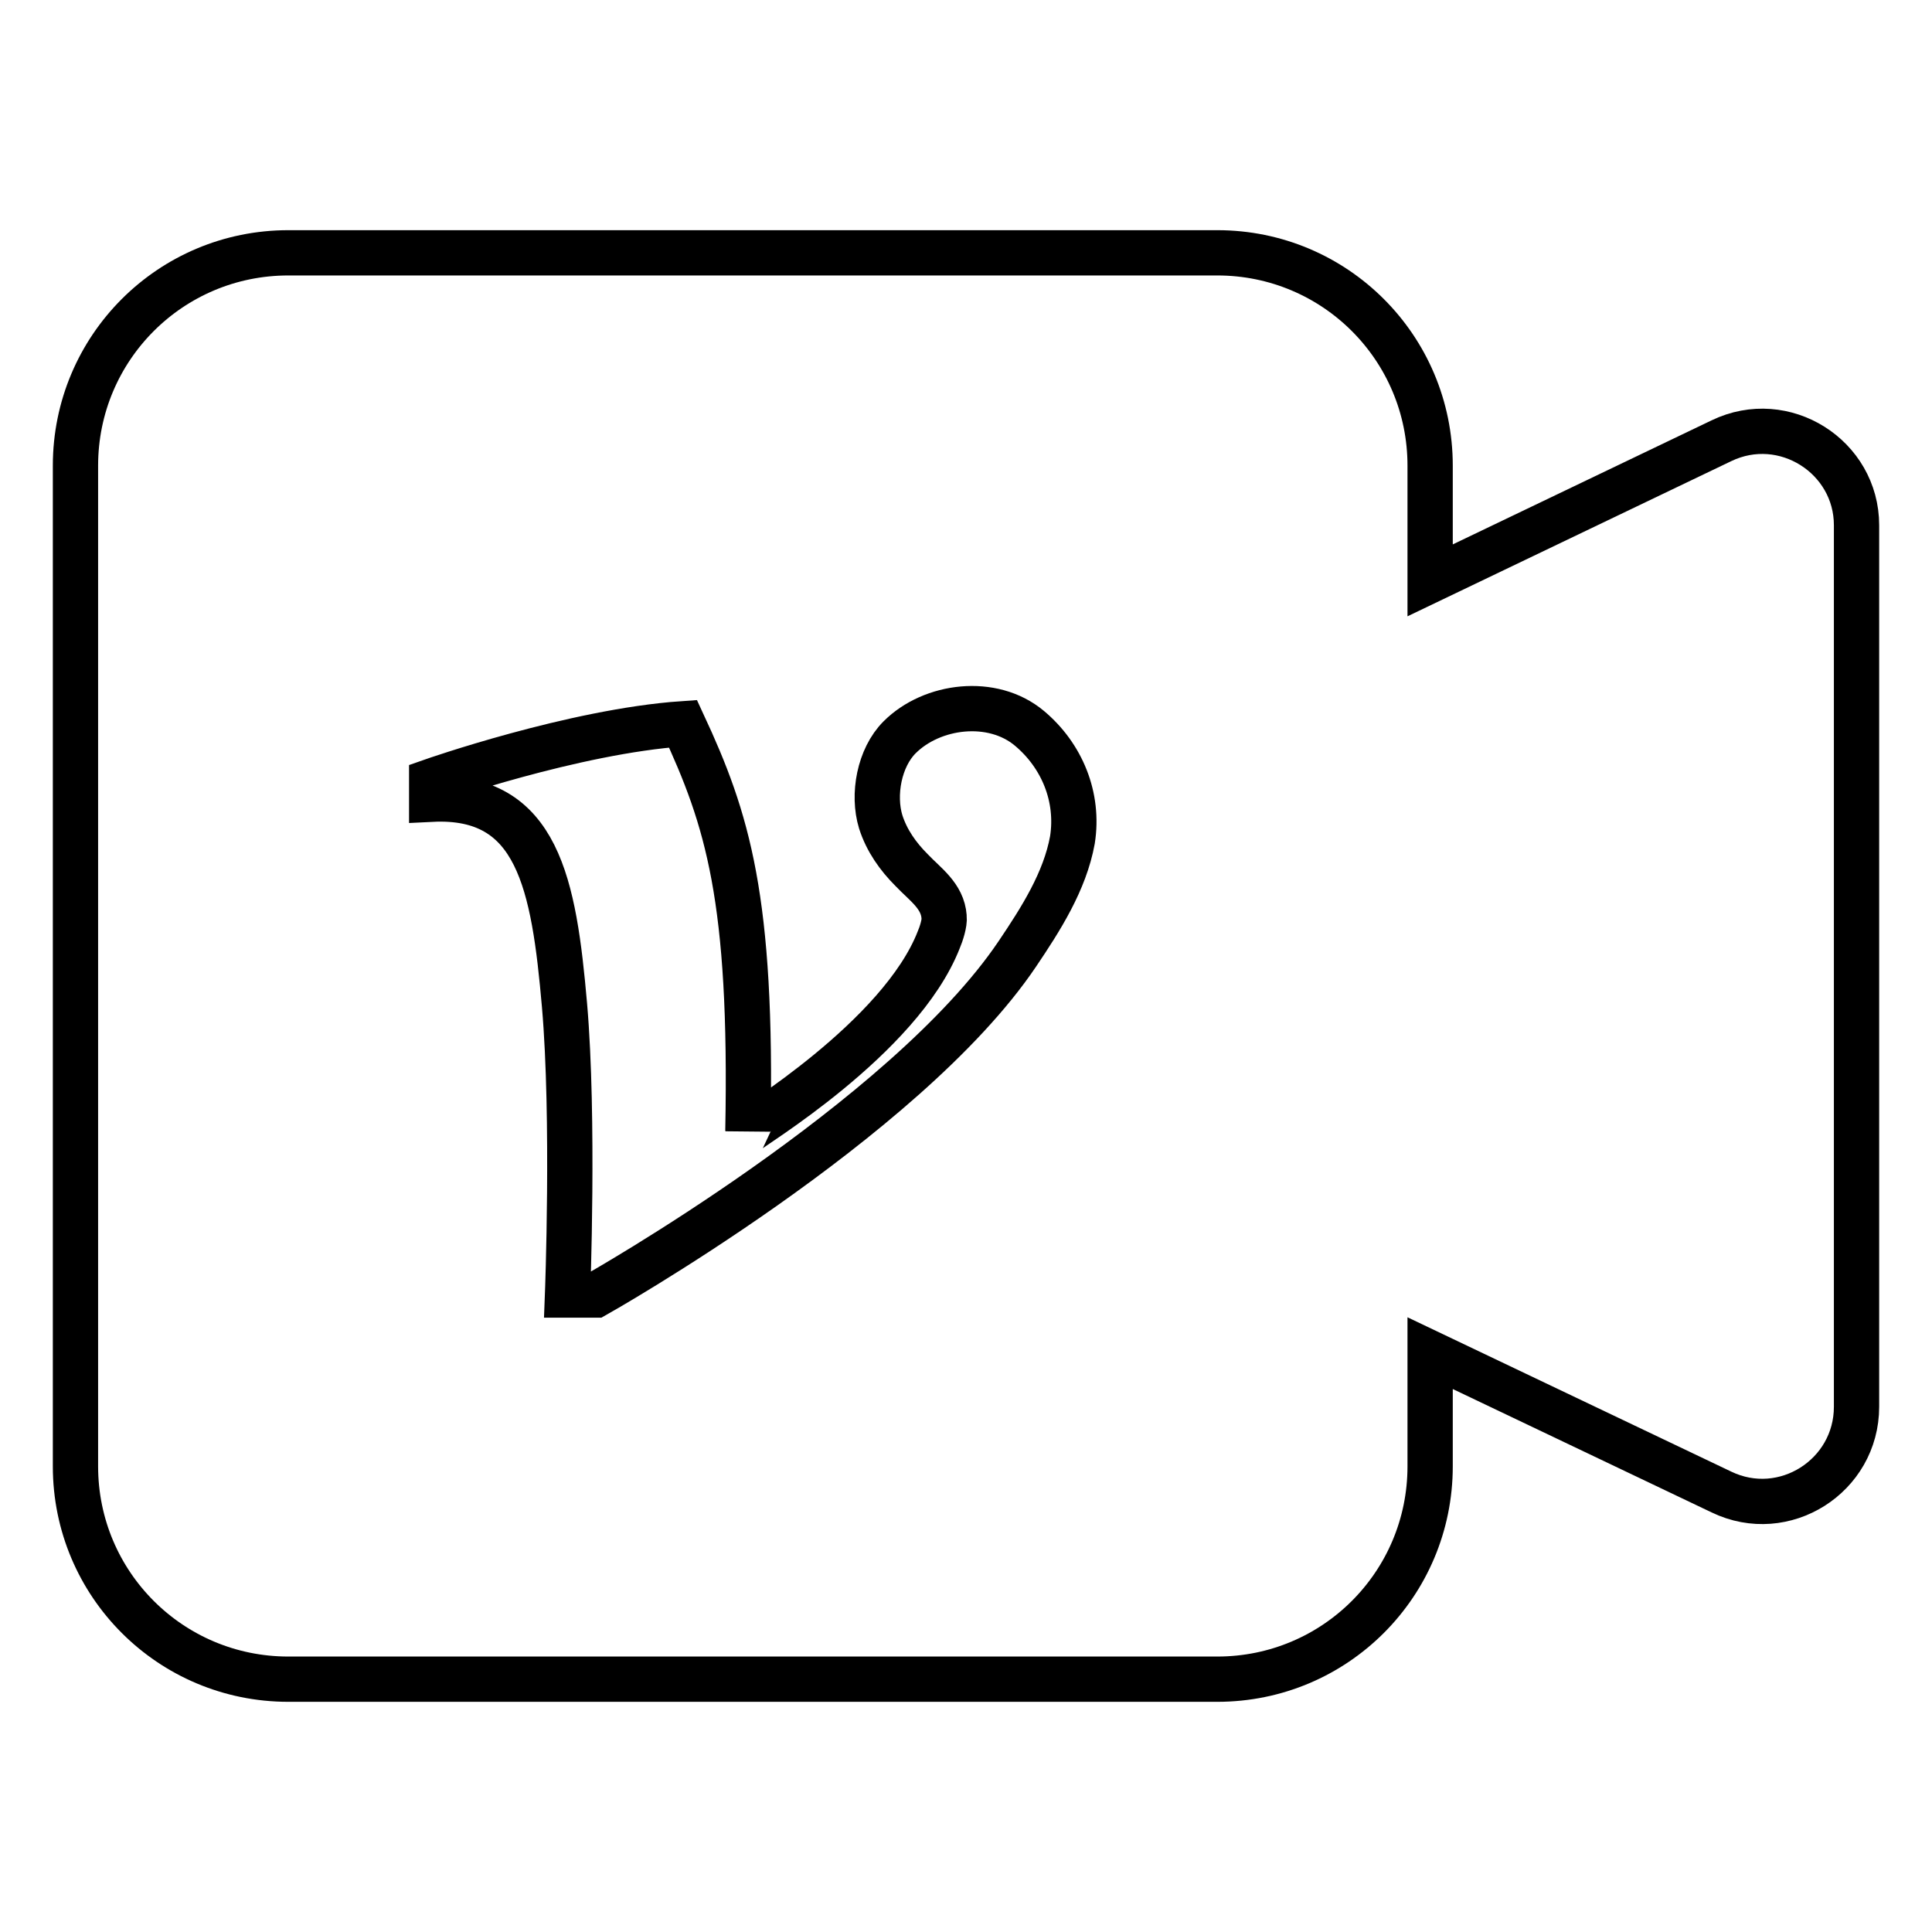 <?xml version="1.0" encoding="utf-8"?>
<!-- Svg Vector Icons : http://www.onlinewebfonts.com/icon -->
<!DOCTYPE svg PUBLIC "-//W3C//DTD SVG 1.1//EN" "http://www.w3.org/Graphics/SVG/1.1/DTD/svg11.dtd">
<svg version="1.1" xmlns="http://www.w3.org/2000/svg" xmlns:xlink="http://www.w3.org/1999/xlink" x="0px" y="0px" viewBox="0 0 256 256" enable-background="new 0 0 256 256" xml:space="preserve">
<g> <path stroke-width="6" fill-opacity="0" stroke="#000000"  d="M228.1,58.4l-38.6,18.5V61.7c0-15.6-12.6-28.2-28.2-28.2c0,0,0,0,0,0H38.2C22.6,33.5,10,46.1,10,61.7v132.6 c0,15.6,12.6,28.2,28.2,28.2c0,0,0,0,0,0h123.1c15.6,0,28.2-12.6,28.2-28.2c0,0,0,0,0,0v-15l38.6,18.4c8.3,4,17.9-2.1,17.9-11.3 V69.6C246,60.5,236.4,54.4,228.1,58.4z M142.1,111.3c-1,5.5-4.2,10.5-7.3,15.1c-14.9,22.1-55.9,45.2-55.9,45.2l-3.7,0 c0,0,0.9-23.4-0.4-38.4c-1.4-16-3.5-28-17.6-27.3v-2.4c0,0,18.8-6.6,33.3-7.6c5.9,12.7,9.2,23.1,8.6,54c0-0.3,20.2-12.3,25.3-25.4 c0.3-0.7,0.8-2.2,0.7-3c-0.2-2.8-2.5-4.3-4.3-6.2c-1.8-1.8-3.3-3.9-4.1-6.4c-1.1-3.6-0.2-8.5,2.5-11.2c4.3-4.3,12.3-5.3,17.2-1.2 C140.7,100.1,143,105.6,142.1,111.3L142.1,111.3z"/></g>
</svg>
